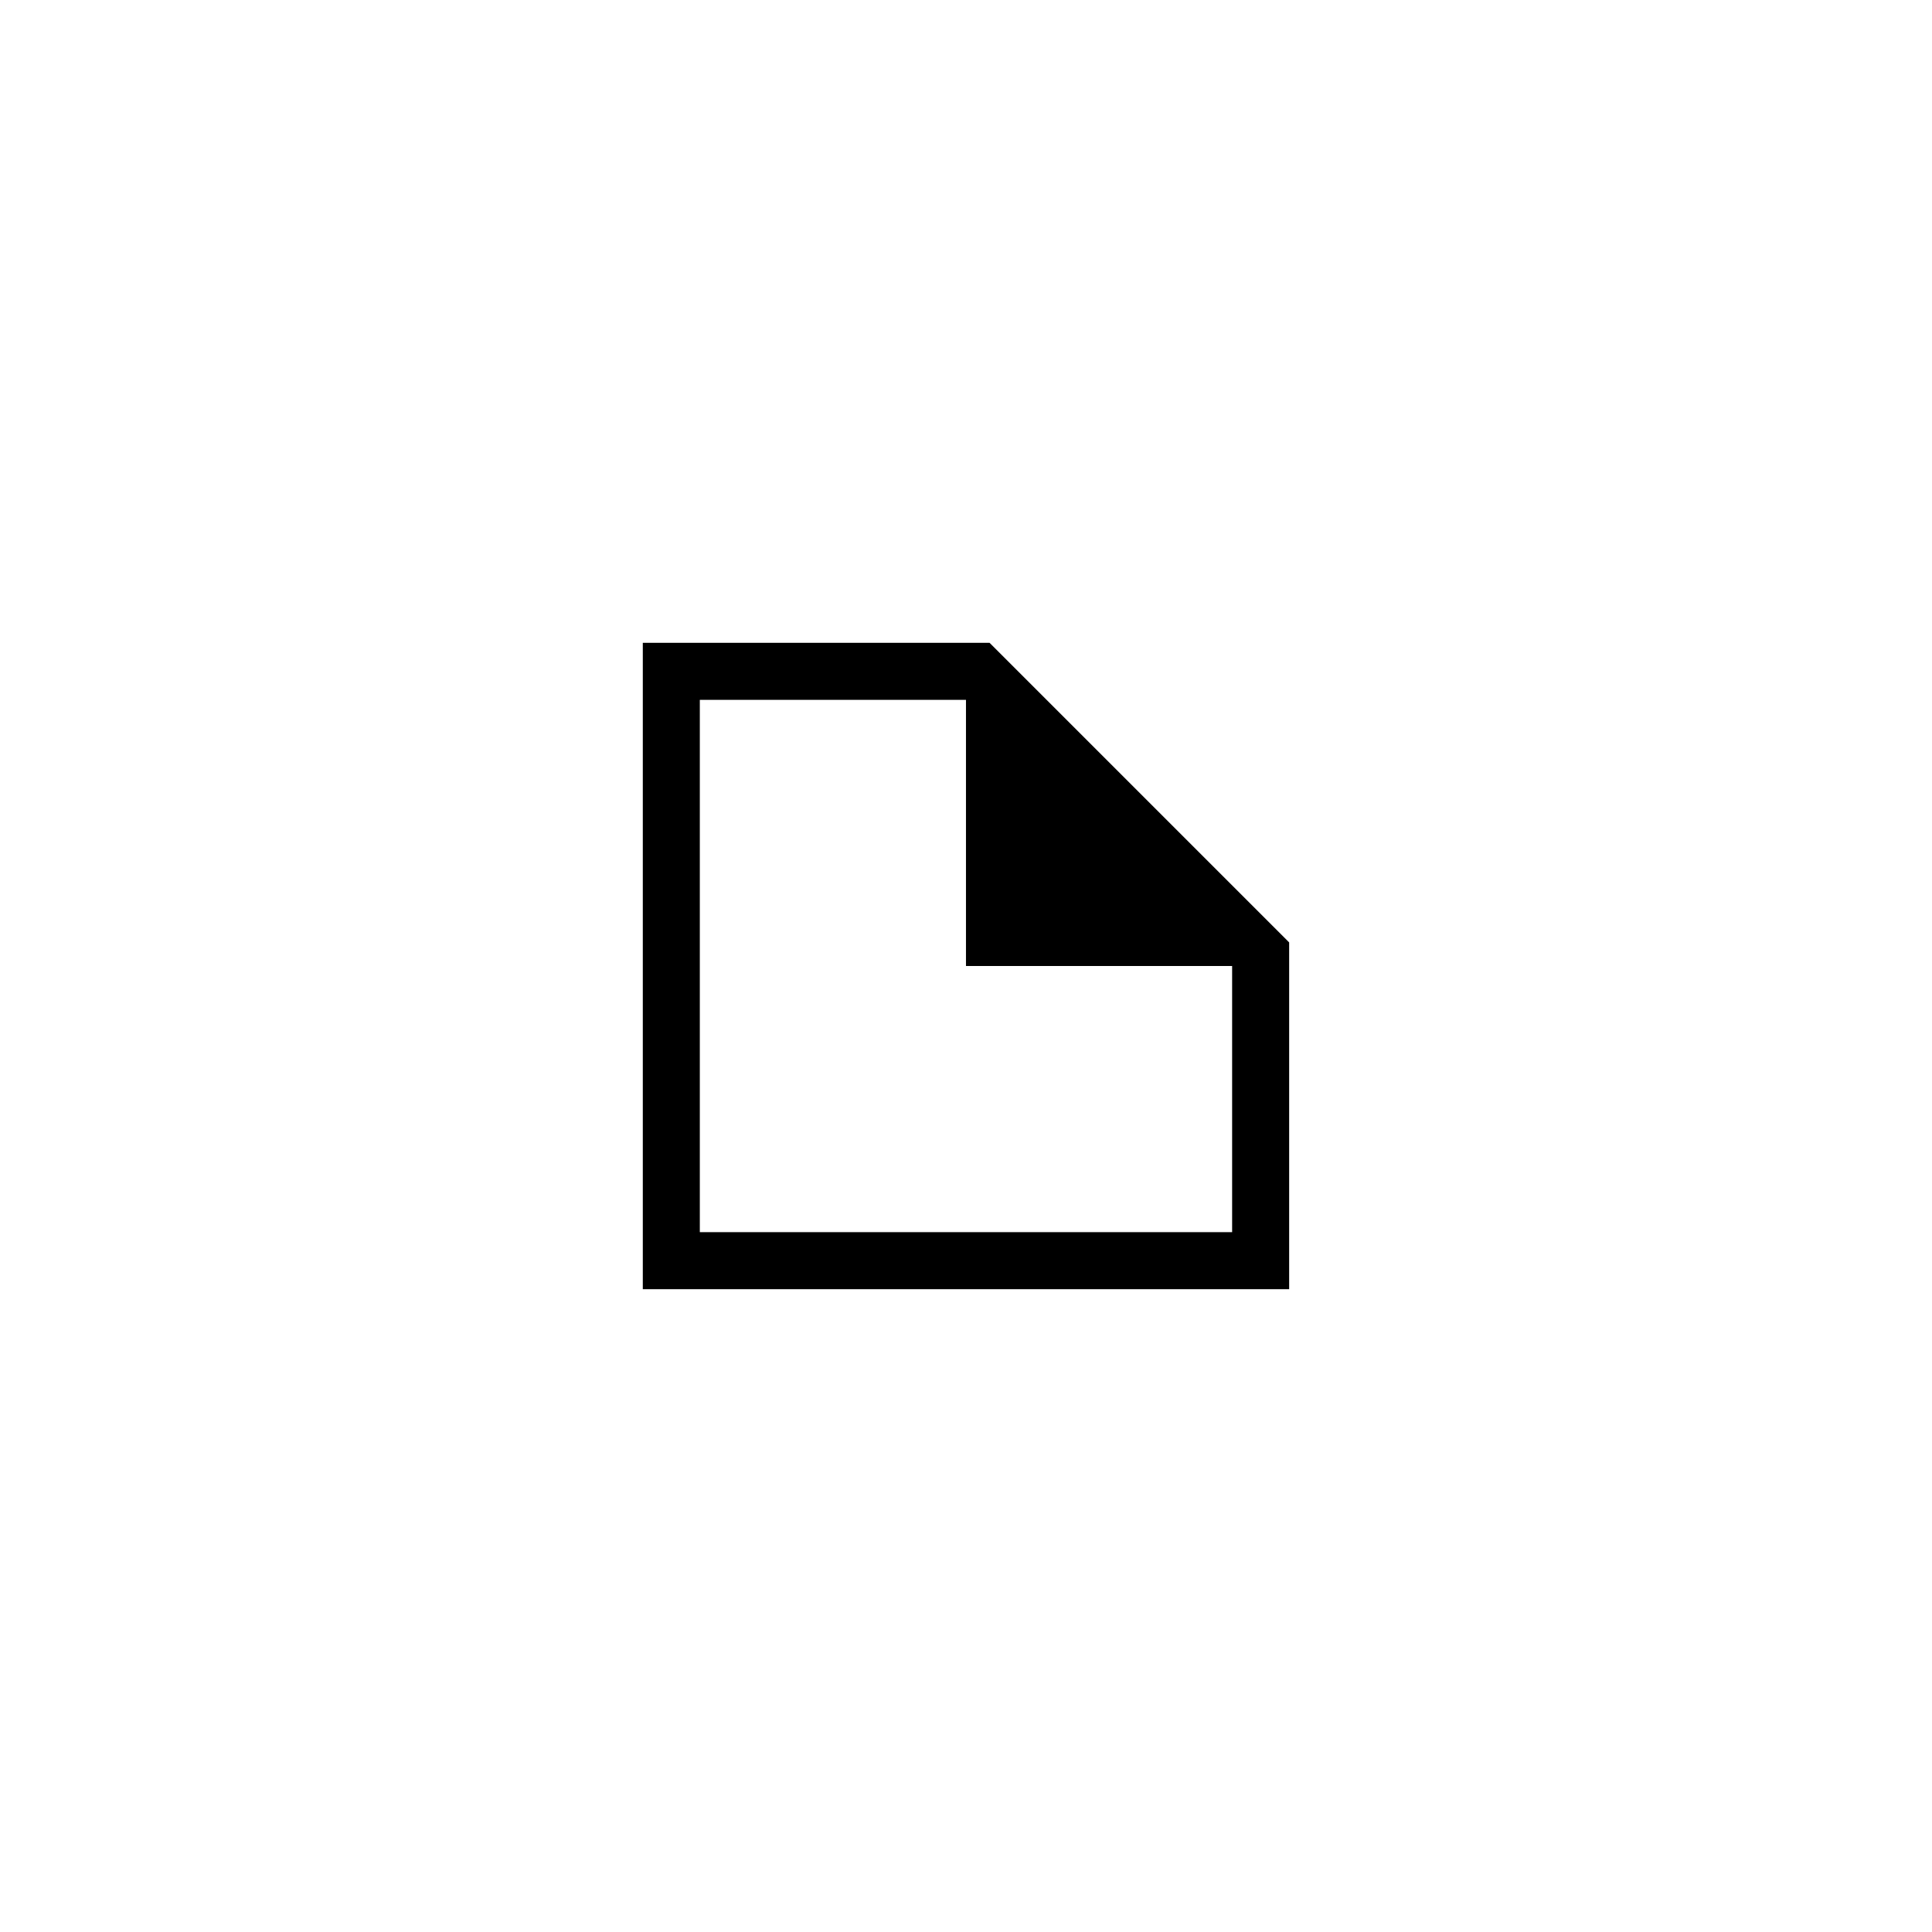 <?xml version="1.0" encoding="UTF-8"?>
<!-- The Best Svg Icon site in the world: iconSvg.co, Visit us! https://iconsvg.co -->
<svg fill="#000000" width="800px" height="800px" version="1.1" viewBox="144 144 512 512" xmlns="http://www.w3.org/2000/svg">
 <path d="m481.21 389.32-74.965-74.965h-91.895v171.29h171.29v-91.895zm-151.75 81.215v-141.07h70.535v70.535h70.531v70.531z"/>
</svg>